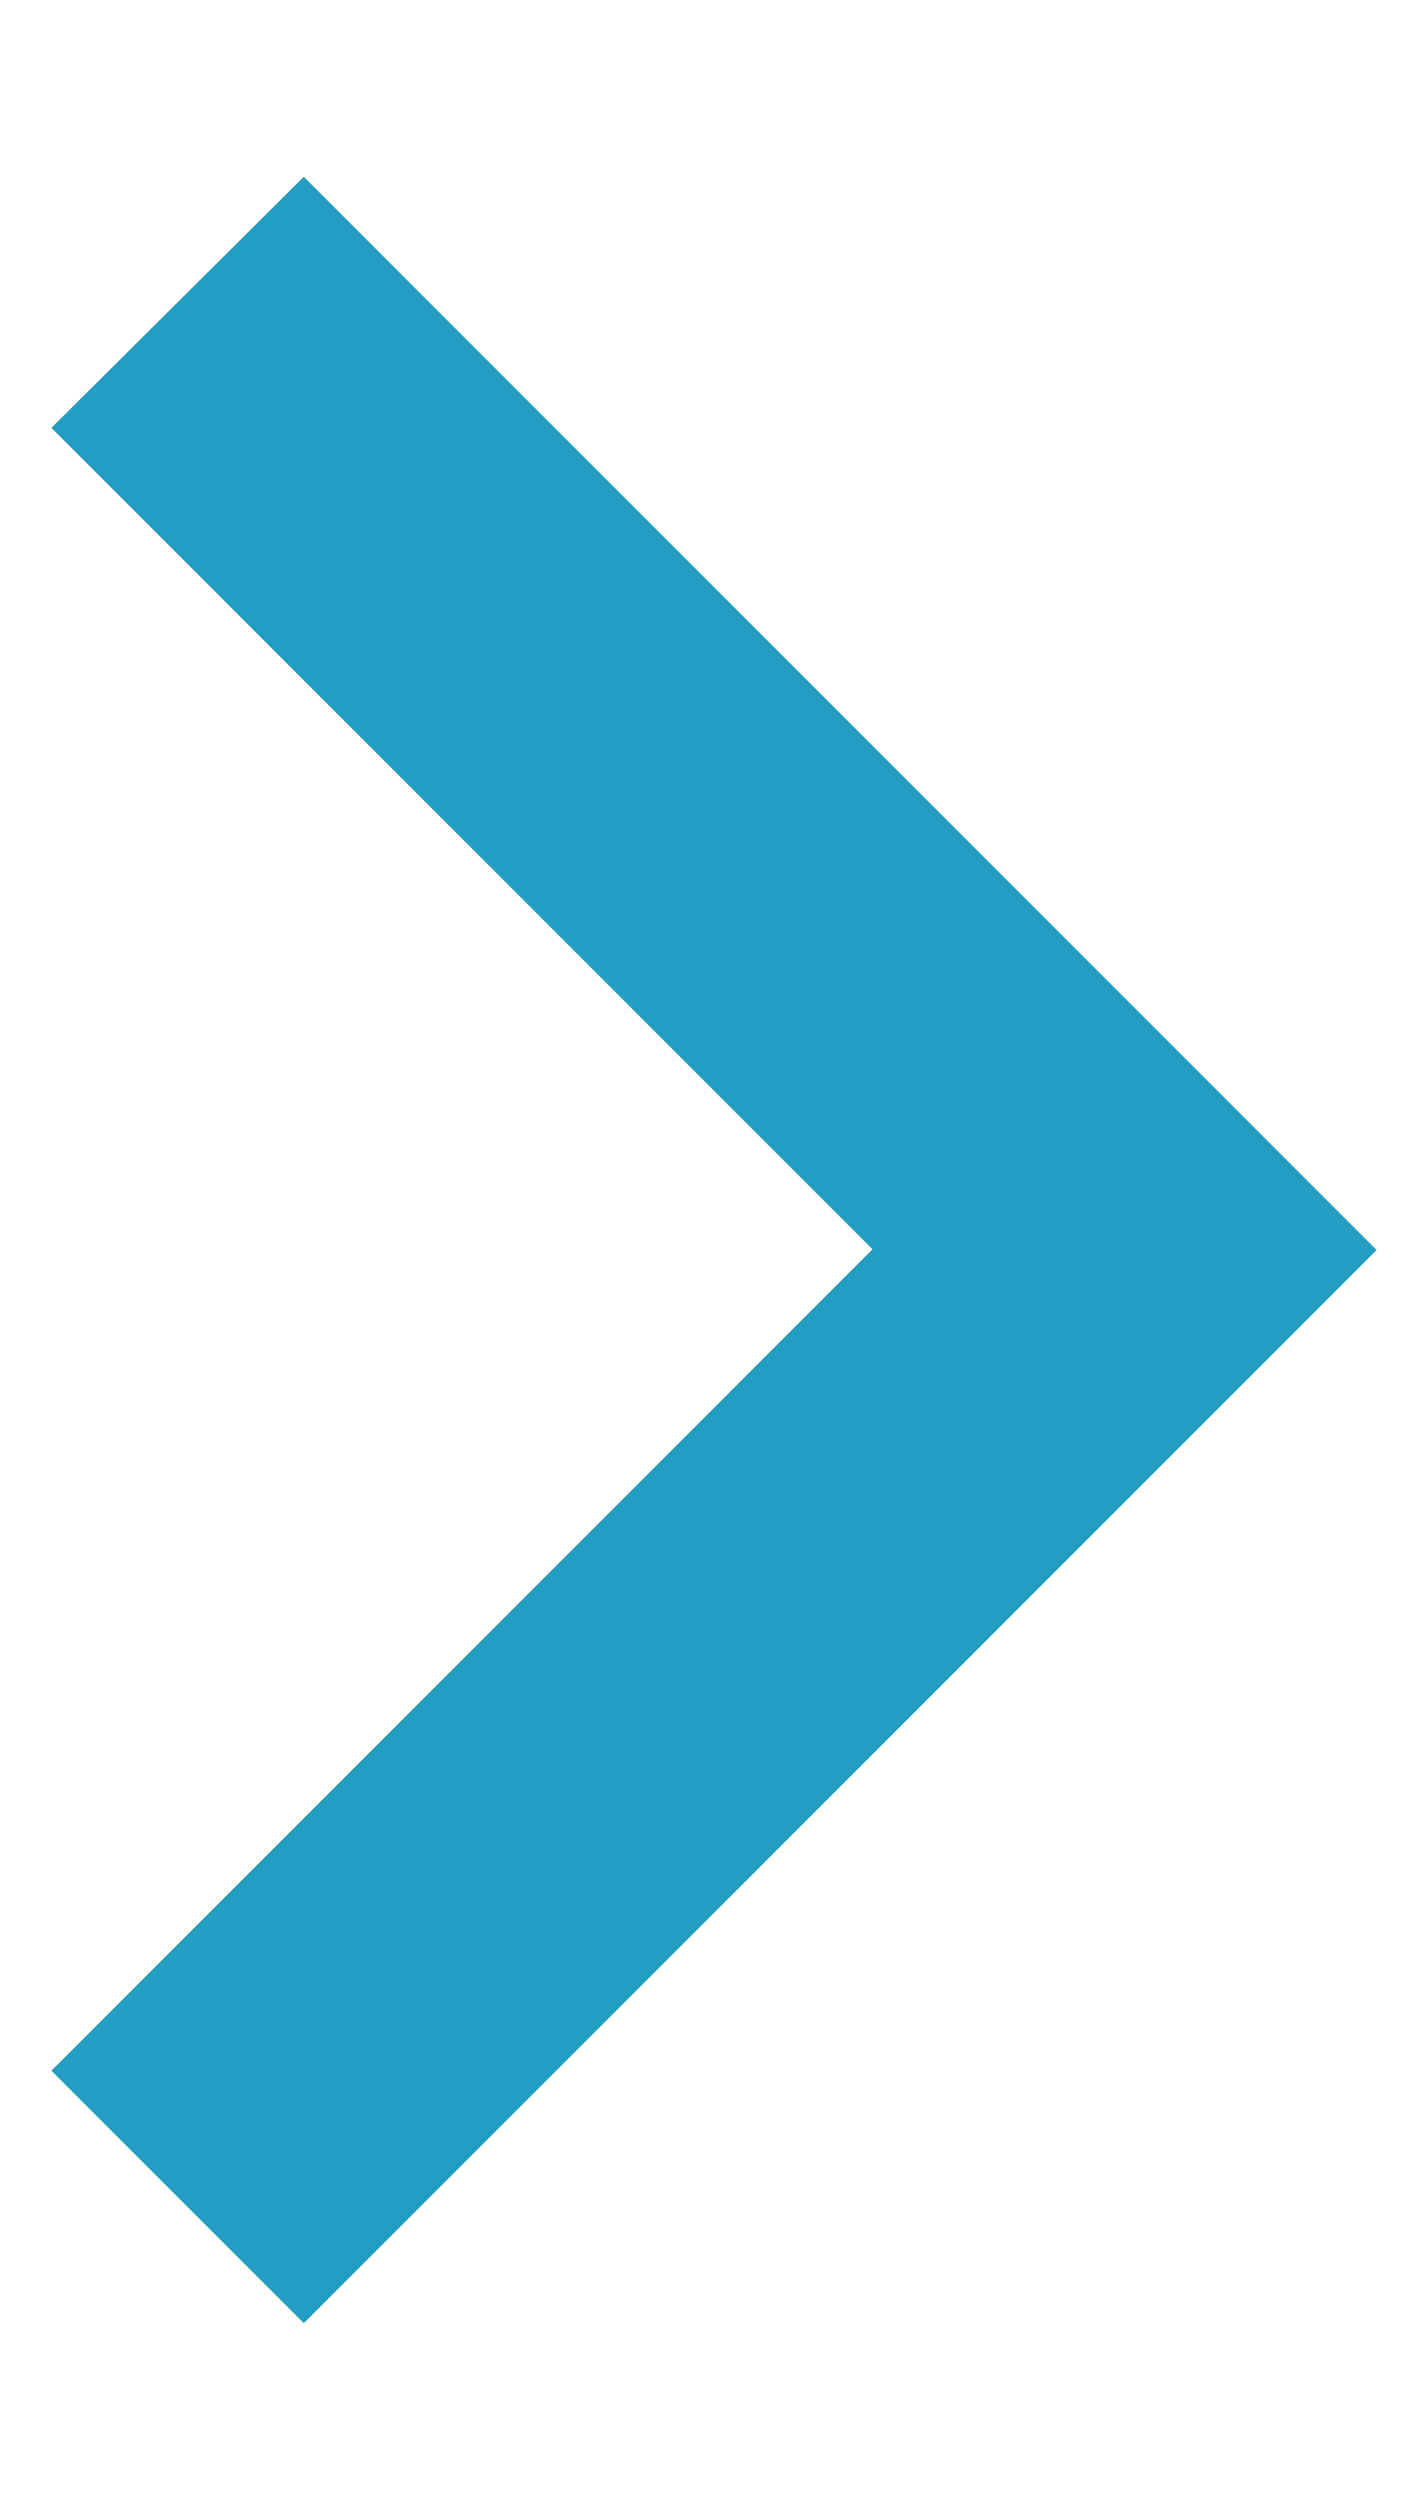<svg width="8" height="14" viewBox="0 0 8 14" fill="none" xmlns="http://www.w3.org/2000/svg">
<path d="M7.712 7L1.702 13.01L0.288 11.596L4.888 6.996L0.288 2.396L1.702 0.99L7.712 7Z" fill="#239DC2"/>
</svg>
